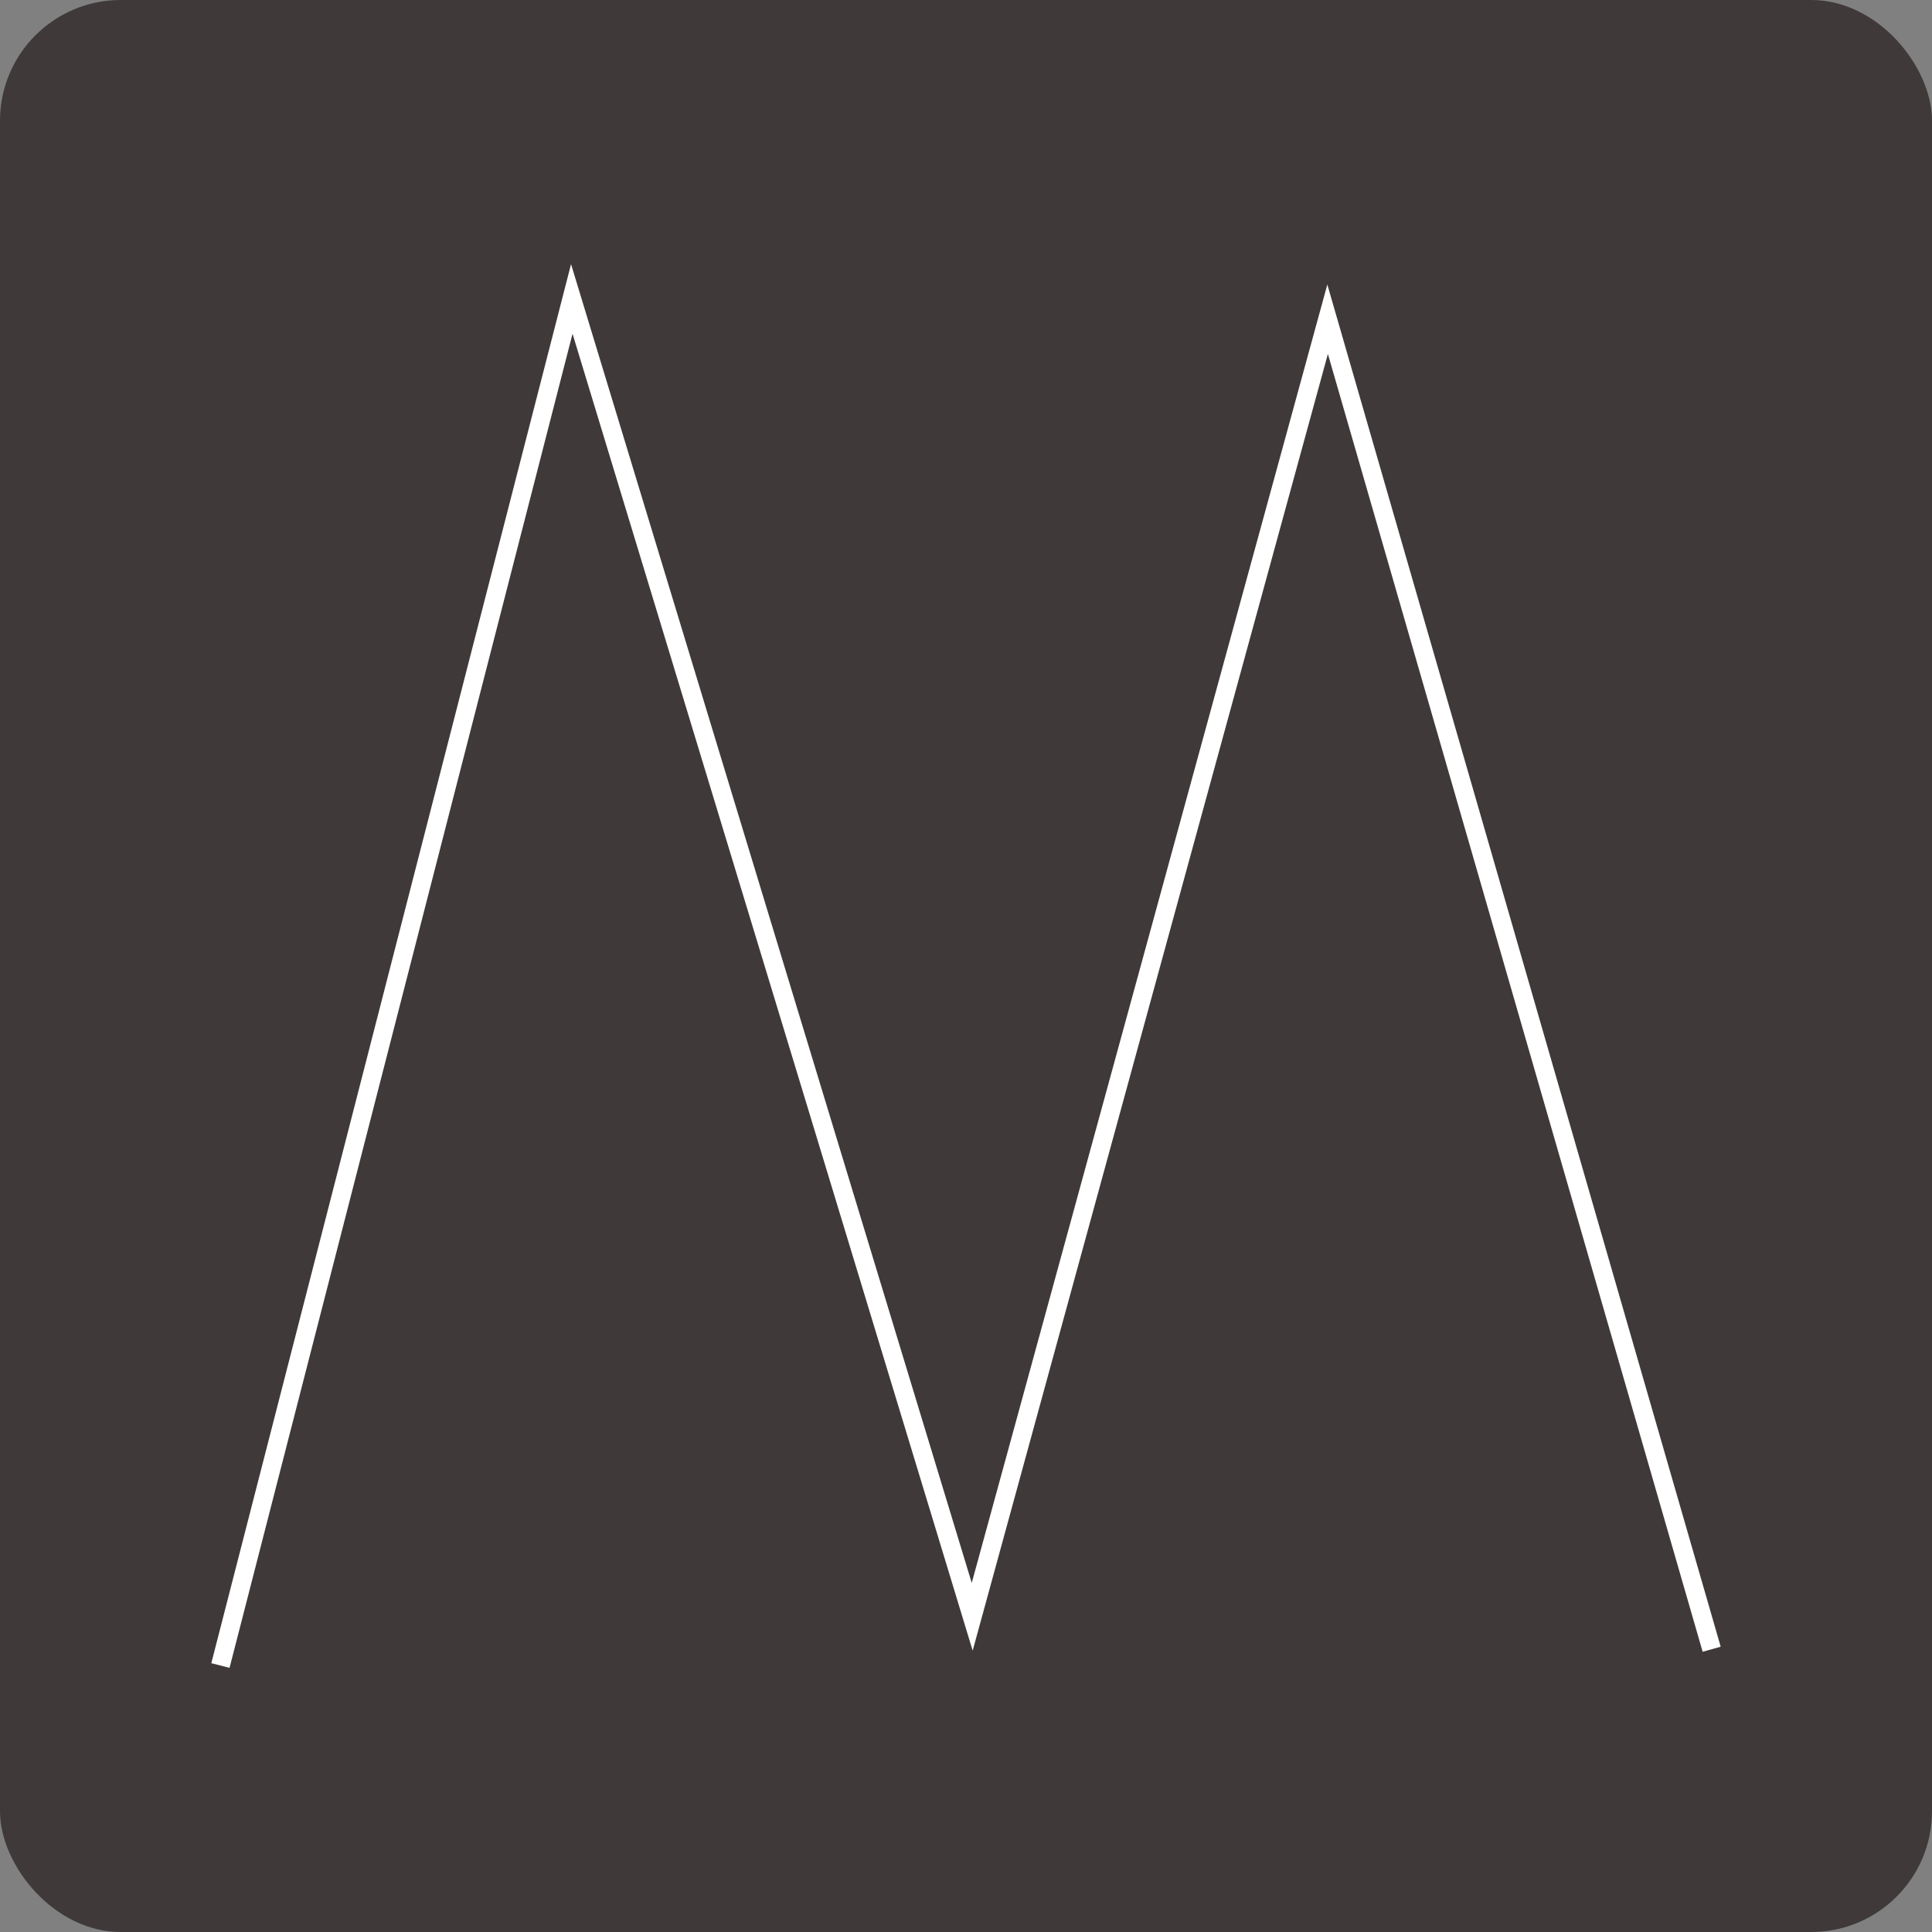 <?xml version="1.0" encoding="UTF-8"?> <svg xmlns="http://www.w3.org/2000/svg" width="128" height="128" viewBox="0 0 128 128" fill="none"><rect x="0" y="0" width="128" height="128" fill="#808080" stroke="none"/><rect width="128" height="128" rx="8" fill="#3F3939"></rect><path d="M15.208 110.5L14 110.19L37.833 17.5L64.38 104.873L87.939 18.851L114 109.099L112.805 109.434L87.976 23.45L64.442 109.36L37.932 22.111L15.208 110.5Z" fill="white"></path></svg> 